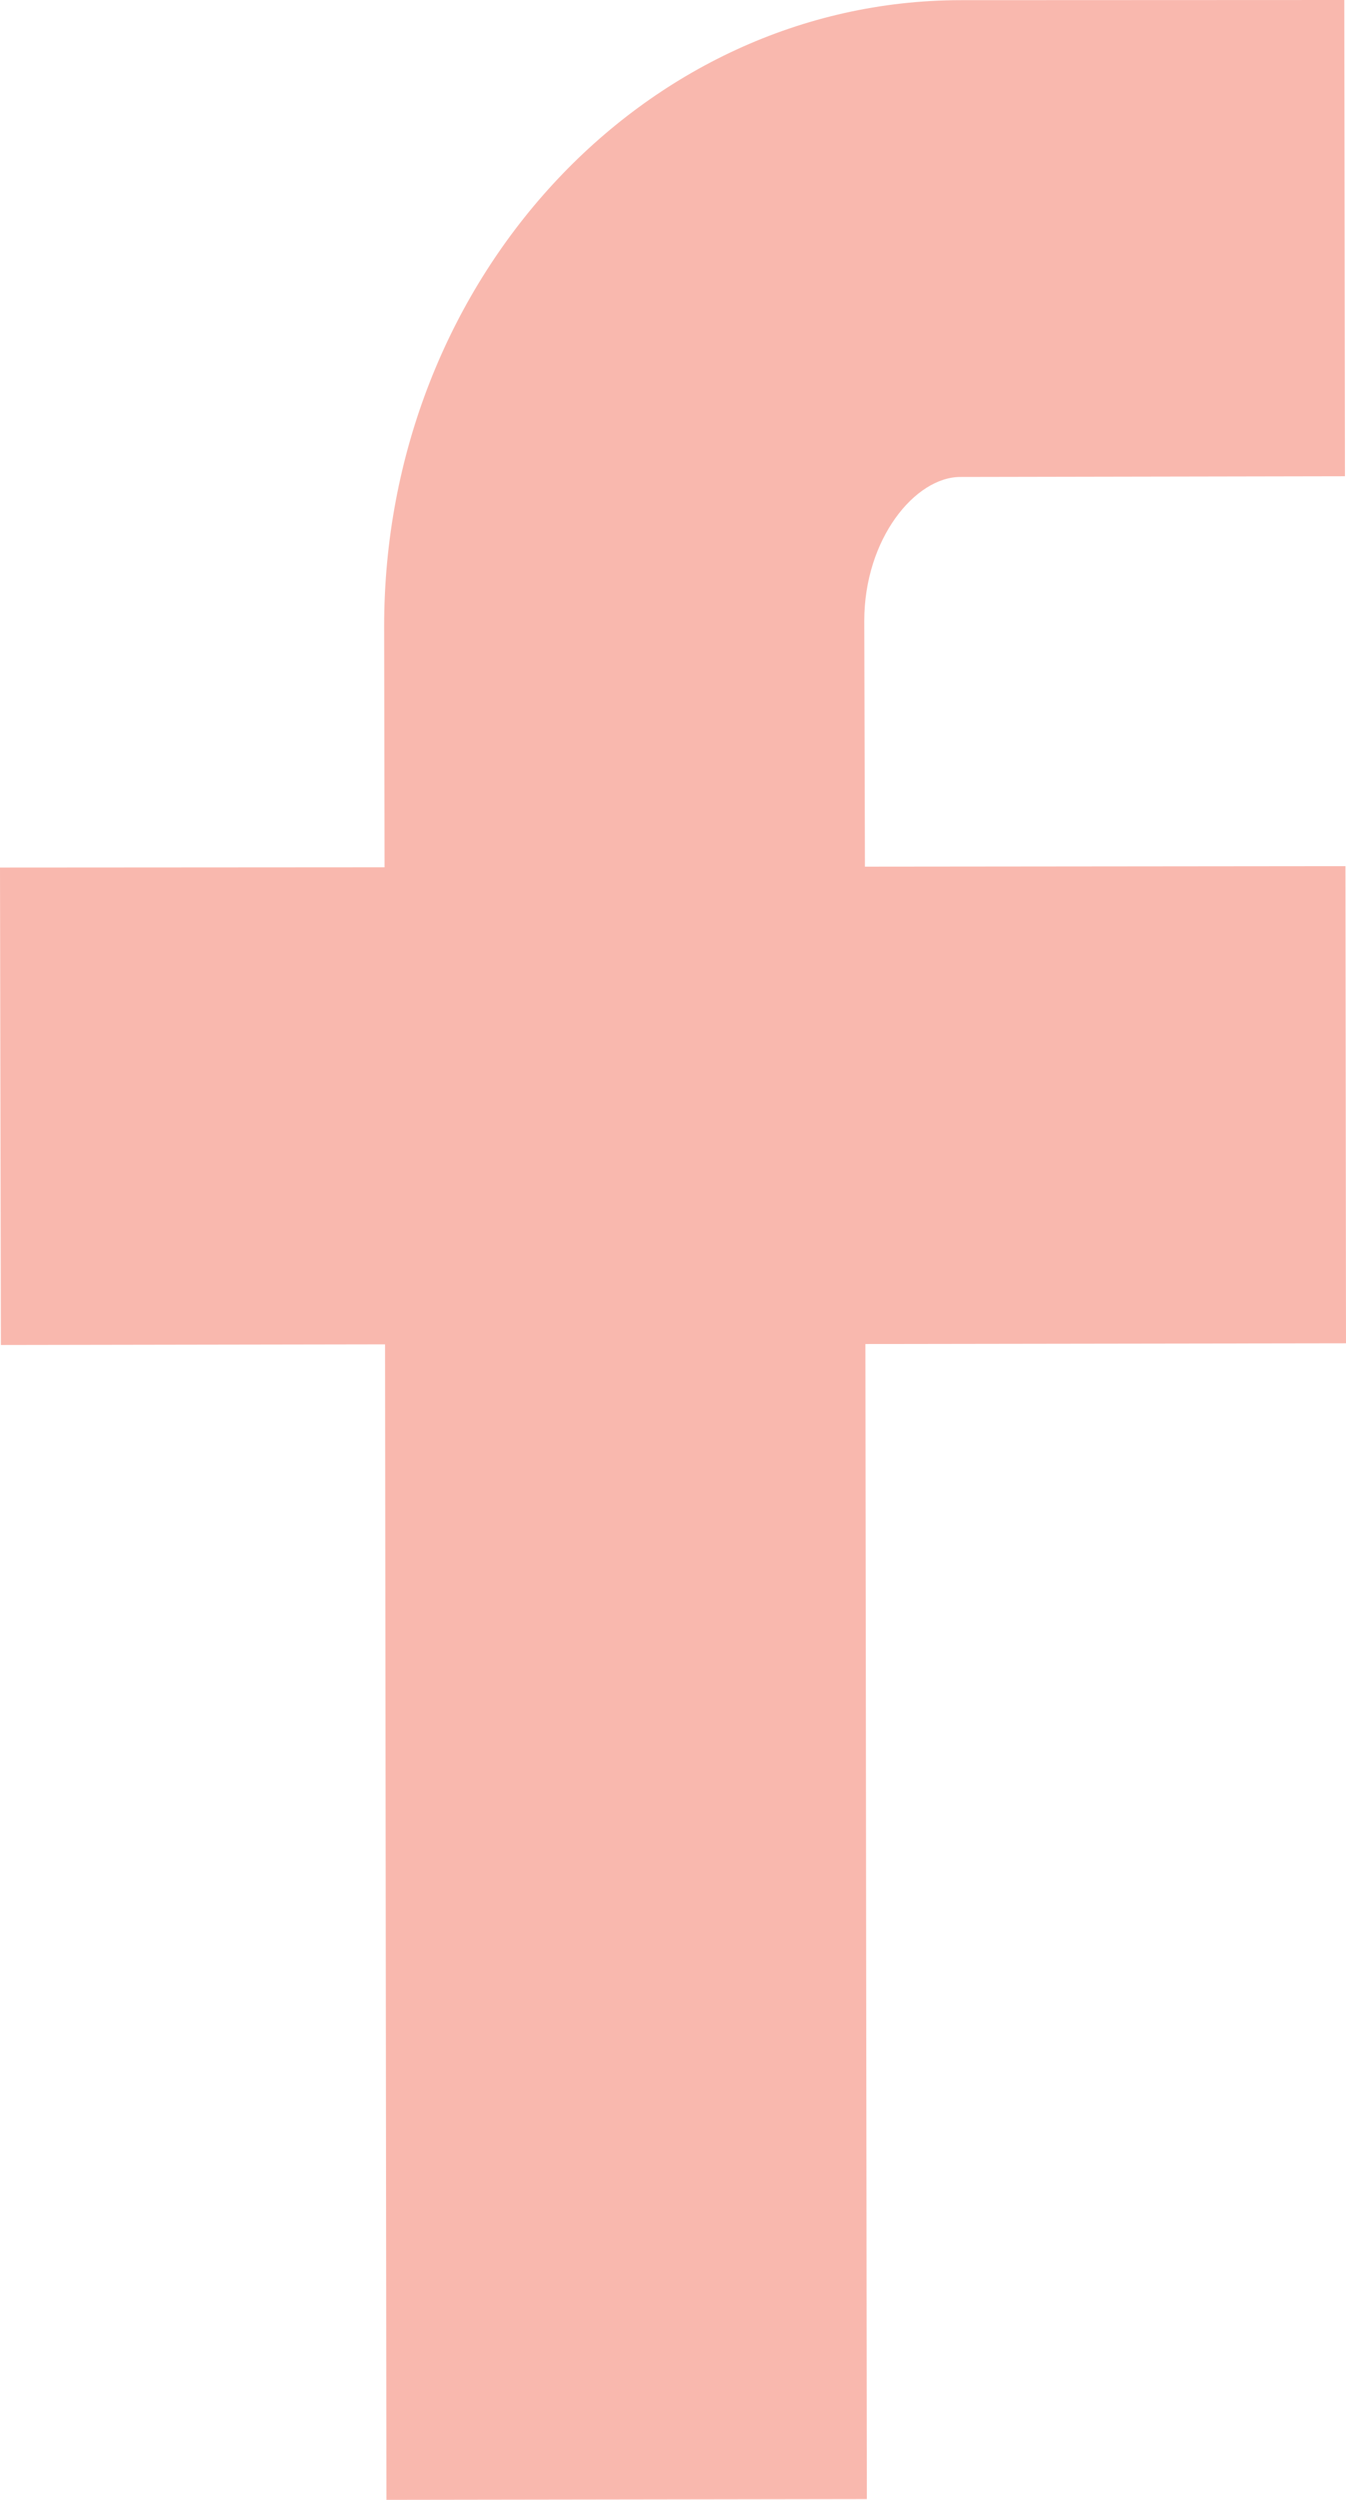 <?xml version="1.0" encoding="utf-8"?>
<!-- Generator: Adobe Illustrator 16.0.0, SVG Export Plug-In . SVG Version: 6.00 Build 0)  -->
<!DOCTYPE svg PUBLIC "-//W3C//DTD SVG 1.1//EN" "http://www.w3.org/Graphics/SVG/1.1/DTD/svg11.dtd">
<svg version="1.1" id="Layer_1" xmlns="http://www.w3.org/2000/svg" xmlns:xlink="http://www.w3.org/1999/xlink" x="0px" y="0px"
	 width="16.65px" height="30.907px" viewBox="0 0 16.65 30.907" enable-background="new 0 0 16.65 30.907" xml:space="preserve">
<path fill="#F9B8AE" d="M16.637,5.888l-4.758,0.009c-0.557,0-1.188,0.764-1.188,1.78l0.008,3.038l5.944-0.006l0.007,5.899
	l-5.945,0.009l0.018,14.281L4.78,30.907L4.763,16.621l-4.752,0.008L0,10.726l4.757-0.003L4.752,7.745
	C4.75,3.478,7.948,0.01,11.877,0.002L16.629,0L16.637,5.888z"/>
</svg>
